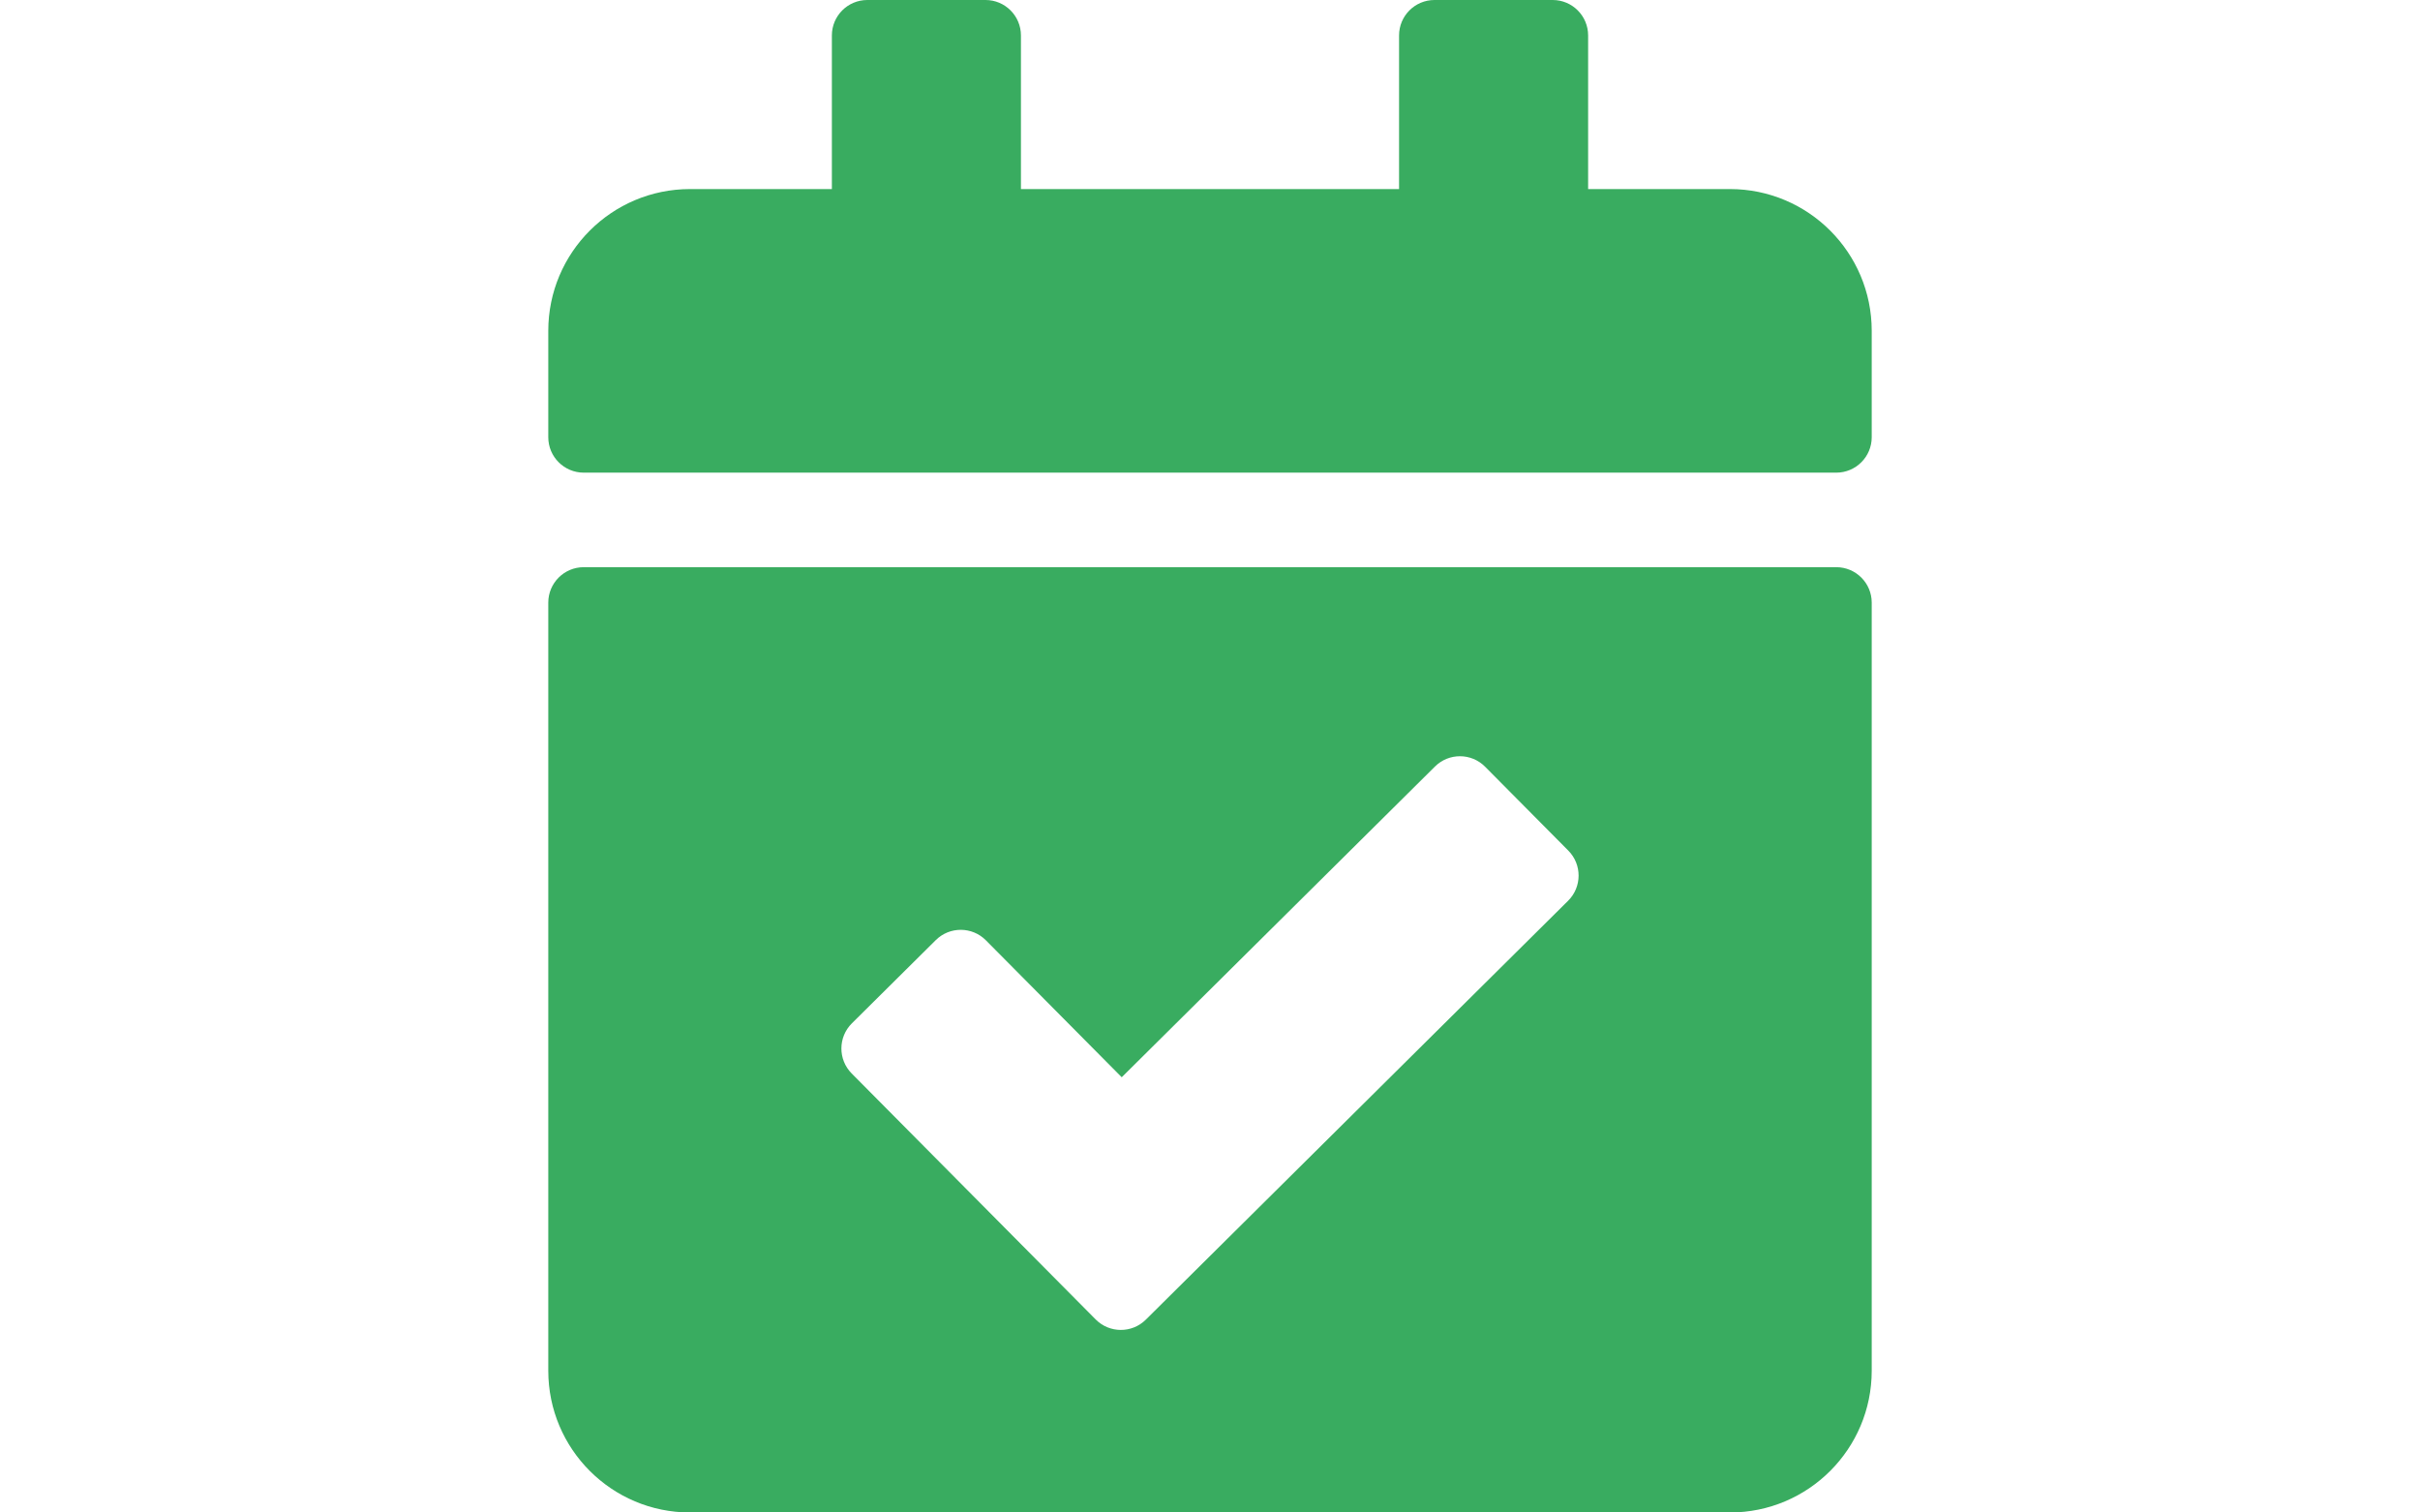 <?xml version="1.0" encoding="utf-8"?>
<!-- Generator: Adobe Illustrator 16.0.3, SVG Export Plug-In . SVG Version: 6.00 Build 0)  -->
<!DOCTYPE svg PUBLIC "-//W3C//DTD SVG 1.1//EN" "http://www.w3.org/Graphics/SVG/1.1/DTD/svg11.dtd">
<svg version="1.1" id="Layer_1" xmlns="http://www.w3.org/2000/svg" xmlns:xlink="http://www.w3.org/1999/xlink" x="0px" y="0px"
	 width="1280px" height="800px" viewBox="0 0 1280 800" enable-background="new 0 0 1280 800" xml:space="preserve">
<path fill="#39AC60" d="M971.25,250h-662.5c-10.354,0-18.75-8.396-18.75-18.75V175c0-41.422,33.578-75,75-75h75V18.75
	C440,8.396,448.395,0,458.75,0h62.5C531.605,0,540,8.396,540,18.75V100h200V18.75C740,8.396,748.395,0,758.75,0h62.5
	C831.605,0,840,8.396,840,18.75V100h75c41.422,0,75,33.578,75,75v56.25C990,241.605,981.605,250,971.25,250z M308.75,300h662.5
	c10.355,0,18.75,8.395,18.75,18.75V725c0,41.422-33.578,75-75,75H365c-41.422,0-75-33.578-75-75V318.75
	C290,308.395,298.395,300,308.75,300z M829.525,449.917l-44.014-44.372c-7.293-7.352-19.164-7.4-26.516-0.106L593.312,569.789
	l-71.844-72.426c-7.292-7.352-19.165-7.399-26.517-0.105l-44.37,44.016c-7.352,7.292-7.4,19.164-0.106,26.516l129.063,130.107
	c7.293,7.352,19.164,7.4,26.516,0.106l223.364-221.57C836.77,469.141,836.819,457.269,829.525,449.917L829.525,449.917z"/>
</svg>
